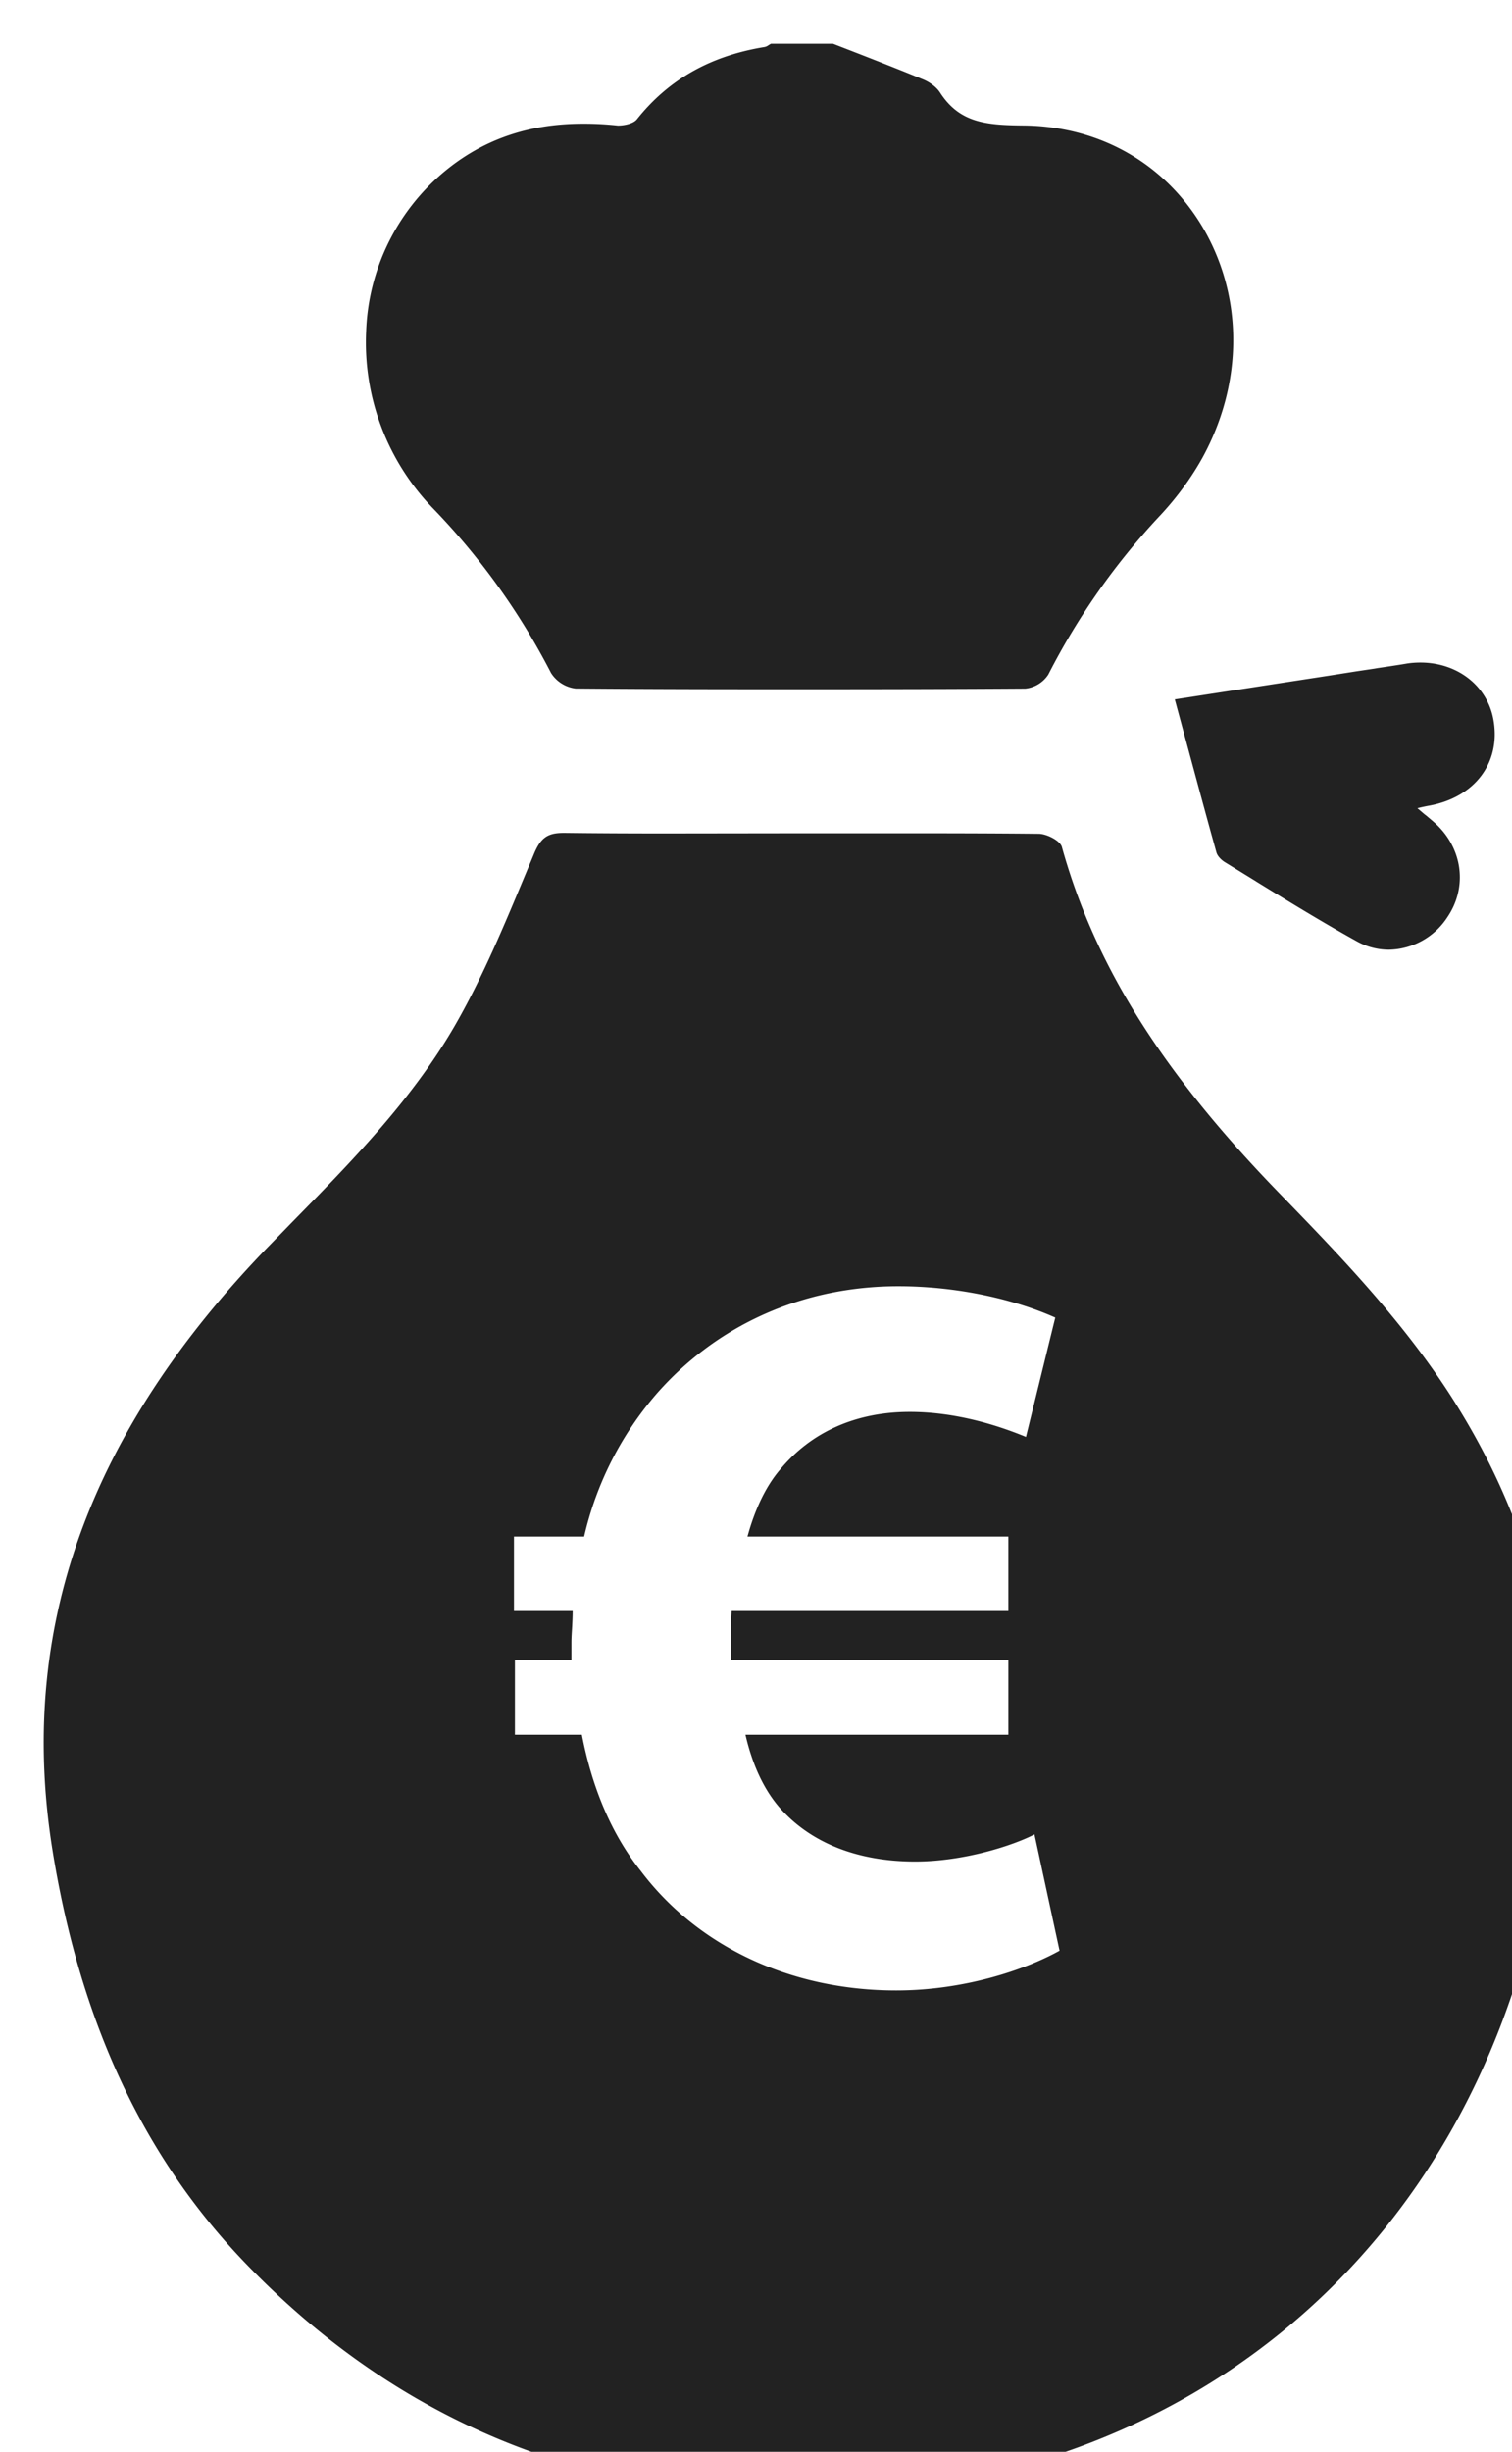 <svg xmlns="http://www.w3.org/2000/svg" width="17.281" height="28" viewBox="-302.756 -815.37 17.281 28"><g data-name="Subtraction 1"><path d="M-293.696-786.87c-2.439 0-4.533-.882-6.225-2.623-1.183-1.216-1.914-2.767-2.234-4.741-.405-2.51.4-4.767 2.463-6.897l.168-.172.097-.1c.675-.687 1.373-1.398 1.866-2.248.32-.554.57-1.157.813-1.74l.088-.21c.08-.2.158-.257.346-.257h.015c.344.004.707.006 1.144.006l.768-.001.769-.001h1.084c.49 0 1.07 0 1.652.006.092.002.242.079.262.149.377 1.354 1.144 2.575 2.489 3.959.676.696 1.442 1.485 2.015 2.404 1.219 1.952 1.457 4.066.73 6.462-1.042 3.427-3.804 5.657-7.387 5.964-.337.027-.639.04-.923.04Zm-2.41-8.69c.12.622.346 1.145.673 1.556.655.868 1.72 1.365 2.92 1.365.776 0 1.473-.235 1.867-.454l-.287-1.328c-.24.125-.802.31-1.364.31-.656 0-1.19-.211-1.544-.61-.18-.205-.314-.487-.395-.838h3.005v-.85h-3.173v-.19c0-.136 0-.253.01-.373h3.163v-.85h-2.982c.088-.324.22-.592.383-.777.355-.423.864-.647 1.472-.647.53 0 1.014.156 1.328.286l.335-1.363c-.51-.227-1.164-.358-1.794-.358-1.087 0-2.069.437-2.766 1.232a3.785 3.785 0 0 0-.825 1.627h-.802v.85h.671c0 .06-.003.12-.006.18-.003.052-.008.117-.008.18v.203h-.646v.85h.766Zm9.222-8.964a.757.757 0 0 1-.363-.095c-.39-.216-.776-.453-1.15-.683l-.004-.003-.346-.213c-.041-.023-.093-.07-.106-.117-.105-.375-.207-.753-.306-1.119l-.17-.629 1.755-.27.317-.05.214-.032.028-.005c.109-.016.218-.032.325-.05.057-.01.114-.014.168-.014.43 0 .774.274.837.667.079.484-.218.873-.737.968a1.814 1.814 0 0 0-.134.029l.082.07.014.01.007.006c.038.032.072.06.105.09.31.287.366.725.136 1.066a.814.814 0 0 1-.672.374Zm-6.723-2.975c-.703 0-1.631 0-2.569-.008a.389.389 0 0 1-.282-.177 7.898 7.898 0 0 0-1.348-1.879 2.724 2.724 0 0 1-.765-2.027 2.489 2.489 0 0 1 .872-1.802c.448-.38.974-.565 1.605-.565a3.552 3.552 0 0 1 .4.021c.076 0 .176-.022.216-.07.363-.456.84-.726 1.46-.827a.11.11 0 0 0 .046-.021l.006-.004.021-.012h.71c.32.124.682.264 1.03.407.081.034.154.09.192.149.223.345.521.373.95.377.874.007 1.623.434 2.057 1.17.461.788.46 1.766-.003 2.617-.127.23-.289.453-.481.66a7.899 7.899 0 0 0-1.285 1.824.357.357 0 0 1-.263.16c-.765.005-1.582.007-2.569.007Z" fill="#222" fill-rule="evenodd"/><path d="M-293.696-786.87c-2.439 0-4.533-.882-6.225-2.623-1.183-1.216-1.914-2.767-2.234-4.741-.405-2.51.4-4.767 2.463-6.897l.168-.172.097-.1c.675-.687 1.373-1.398 1.866-2.248.32-.554.57-1.157.813-1.74l.088-.21c.08-.2.158-.257.346-.257h.015c.344.004.707.006 1.144.006l.768-.001.769-.001h1.084c.49 0 1.07 0 1.652.006.092.002.242.079.262.149.377 1.354 1.144 2.575 2.489 3.959.676.696 1.442 1.485 2.015 2.404 1.219 1.952 1.457 4.066.73 6.462-1.042 3.427-3.804 5.657-7.387 5.964-.337.027-.639.04-.923.04Zm-2.41-8.69c.12.622.346 1.145.673 1.556.655.868 1.72 1.365 2.92 1.365.776 0 1.473-.235 1.867-.454l-.287-1.328c-.24.125-.802.31-1.364.31-.656 0-1.19-.211-1.544-.61-.18-.205-.314-.487-.395-.838h3.005v-.85h-3.173v-.19c0-.136 0-.253.01-.373h3.163v-.85h-2.982c.088-.324.22-.592.383-.777.355-.423.864-.647 1.472-.647.53 0 1.014.156 1.328.286l.335-1.363c-.51-.227-1.164-.358-1.794-.358-1.087 0-2.069.437-2.766 1.232a3.785 3.785 0 0 0-.825 1.627h-.802v.85h.671c0 .06-.003.12-.006.18-.003.052-.008.117-.008.18v.203h-.646v.85h.766Zm9.222-8.964a.757.757 0 0 1-.363-.095c-.39-.216-.776-.453-1.15-.683l-.004-.003-.346-.213c-.041-.023-.093-.07-.106-.117-.105-.375-.207-.753-.306-1.119l-.17-.629 1.755-.27.317-.05.214-.032.028-.005c.109-.016.218-.032.325-.05.057-.01.114-.014.168-.014.43 0 .774.274.837.667.079.484-.218.873-.737.968a1.814 1.814 0 0 0-.134.029l.082.07.014.01.007.006c.038.032.072.06.105.09.31.287.366.725.136 1.066a.814.814 0 0 1-.672.374Zm-6.723-2.975c-.703 0-1.631 0-2.569-.008a.389.389 0 0 1-.282-.177 7.898 7.898 0 0 0-1.348-1.879 2.724 2.724 0 0 1-.765-2.027 2.489 2.489 0 0 1 .872-1.802c.448-.38.974-.565 1.605-.565a3.552 3.552 0 0 1 .4.021c.076 0 .176-.022.216-.07.363-.456.84-.726 1.46-.827a.11.11 0 0 0 .046-.021l.006-.004.021-.012h.71c.32.124.682.264 1.03.407.081.034.154.09.192.149.223.345.521.373.95.377.874.007 1.623.434 2.057 1.17.461.788.46 1.766-.003 2.617-.127.23-.289.453-.481.66a7.899 7.899 0 0 0-1.285 1.824.357.357 0 0 1-.263.16c-.765.005-1.582.007-2.569.007Z" stroke-linejoin="round" stroke-linecap="round" stroke="rgba(0,0,0,0 )" fill="transparent"/></g></svg>